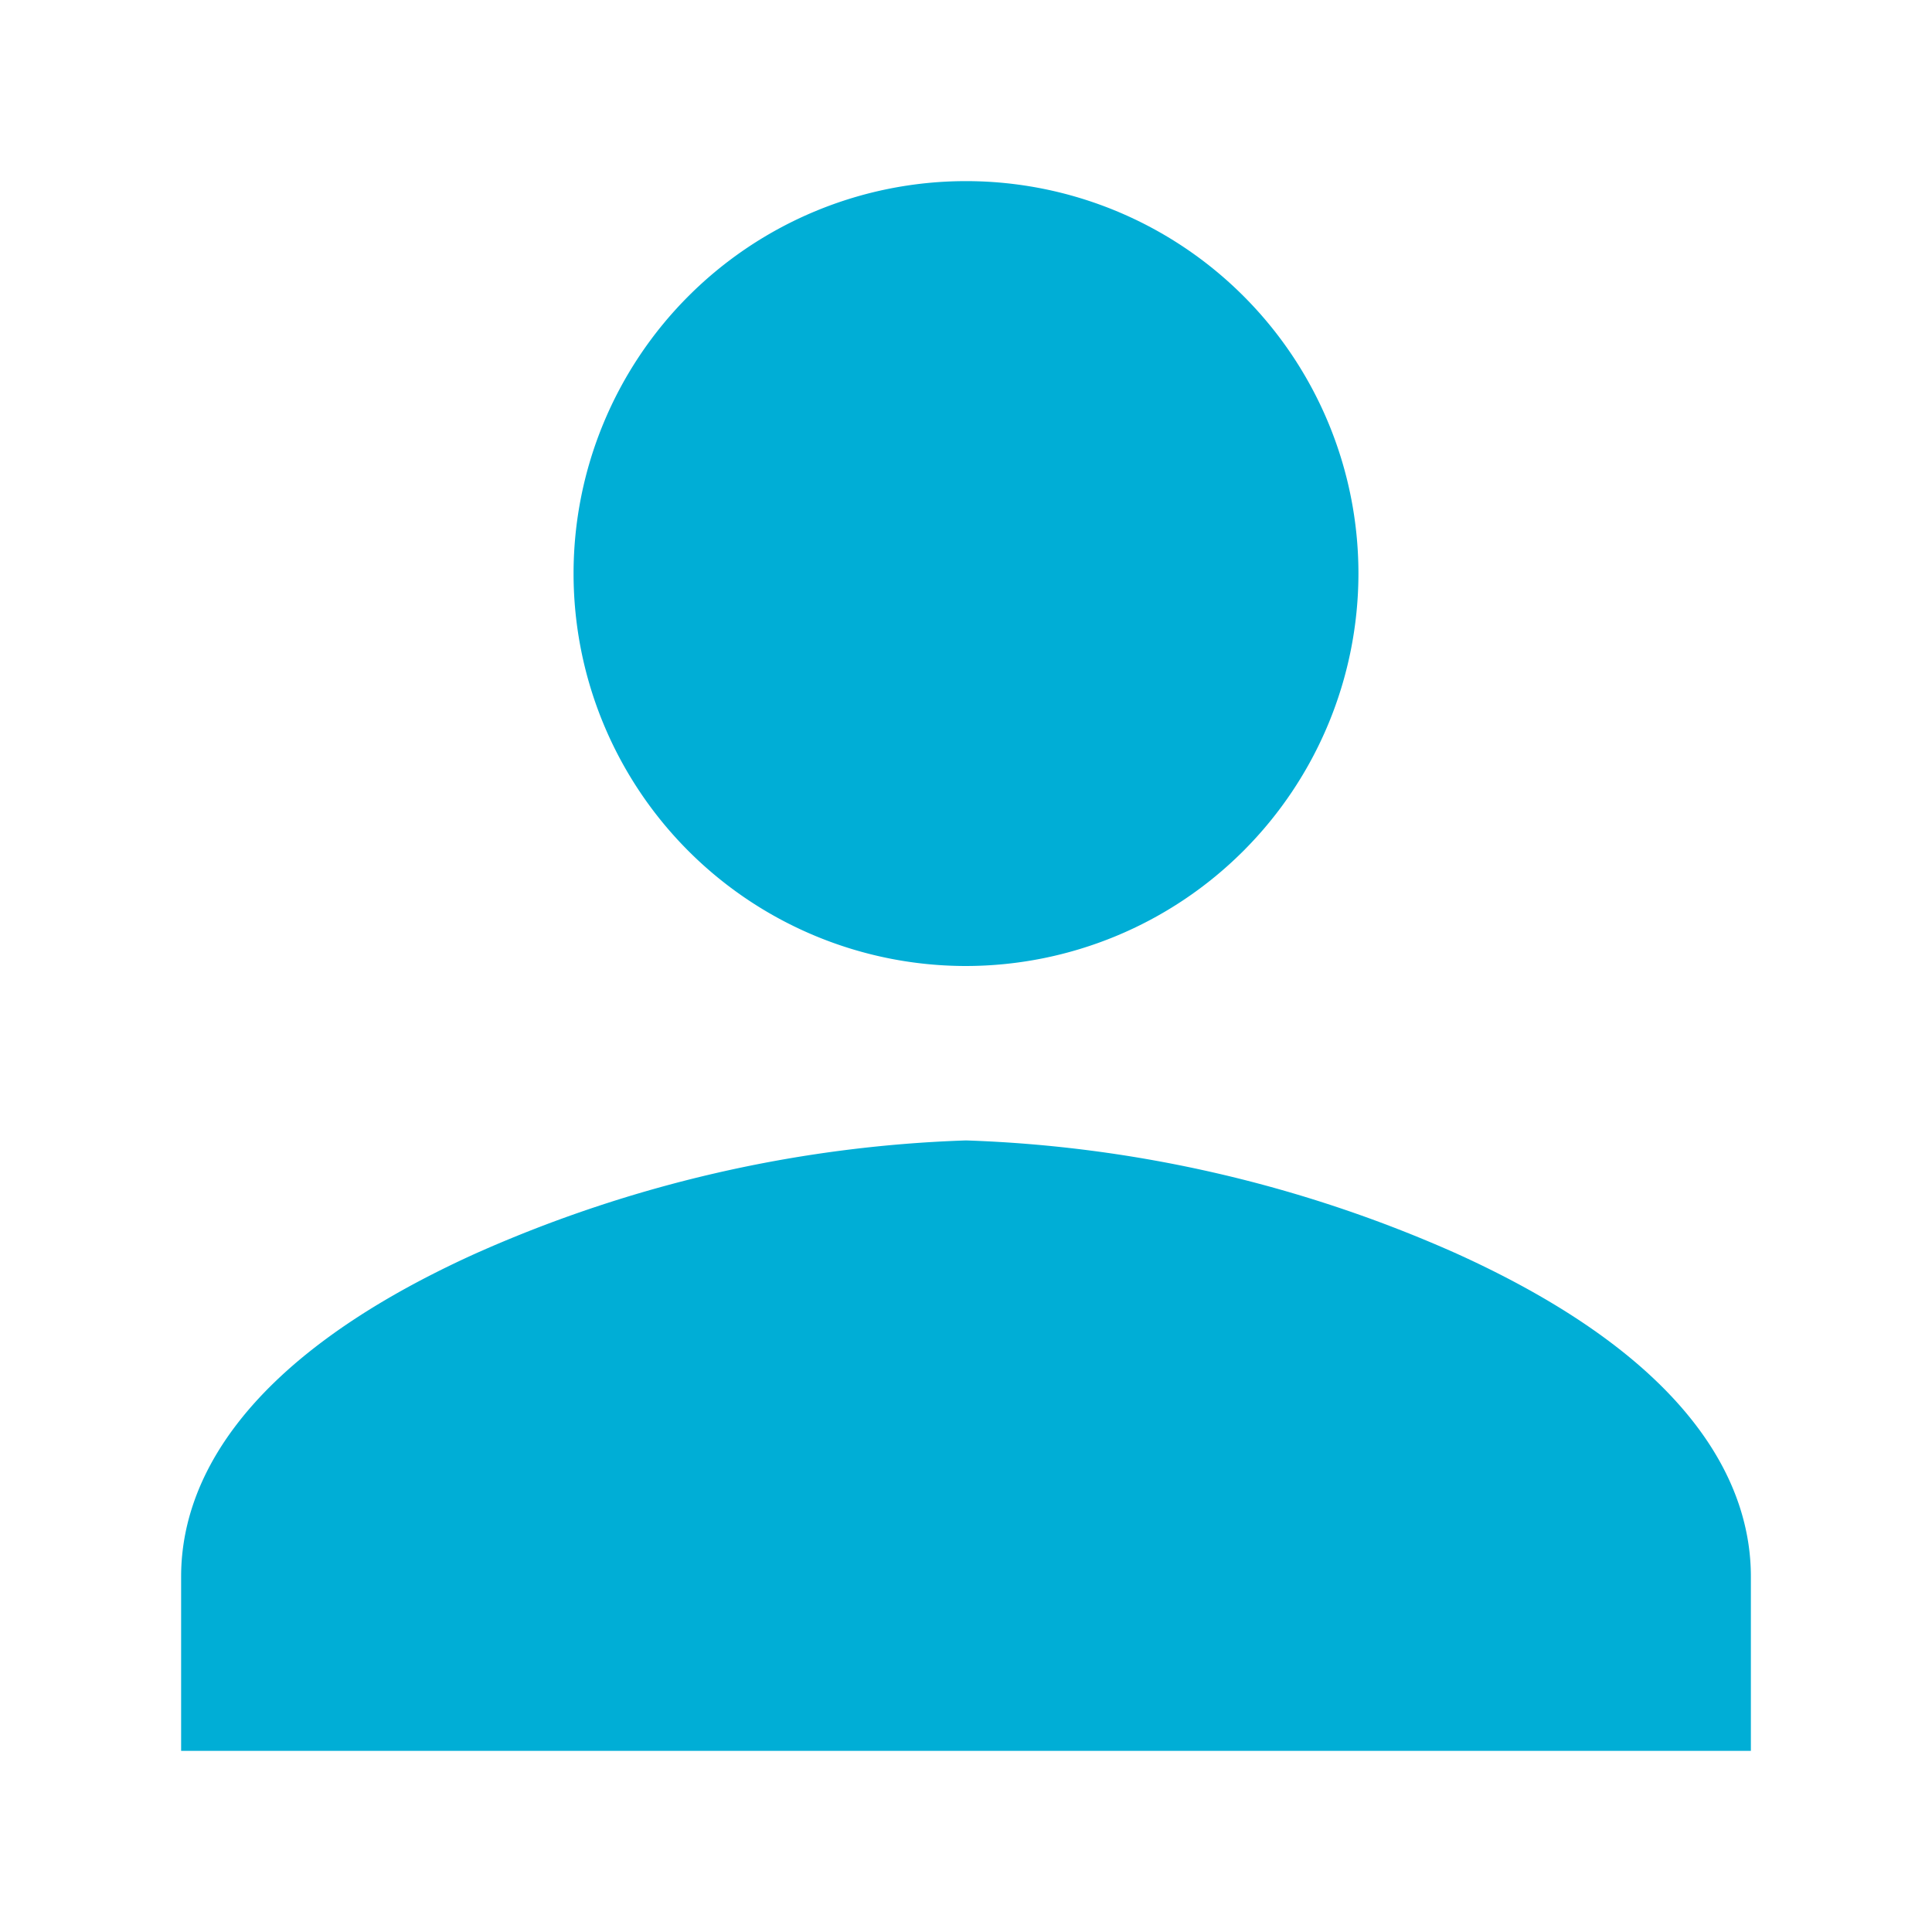 <svg id="menu_icon_2" xmlns="http://www.w3.org/2000/svg" width="32" height="32" viewBox="0 0 32 32">
  <rect id="Path" width="32" height="32" fill="rgba(0,0,0,0)"/>
  <path id="Icon" d="M26,26H0V23.112c0-1.432.845-3.523,4.873-5.348A21.734,21.734,0,0,1,13,15.889a21.734,21.734,0,0,1,8.127,1.875C25.155,19.589,26,21.679,26,23.112V26ZM13,13a6.5,6.5,0,1,1,6.5-6.5A6.507,6.507,0,0,1,13,13Z" transform="translate(3 3)" fill="#00AED6"/>
</svg>
